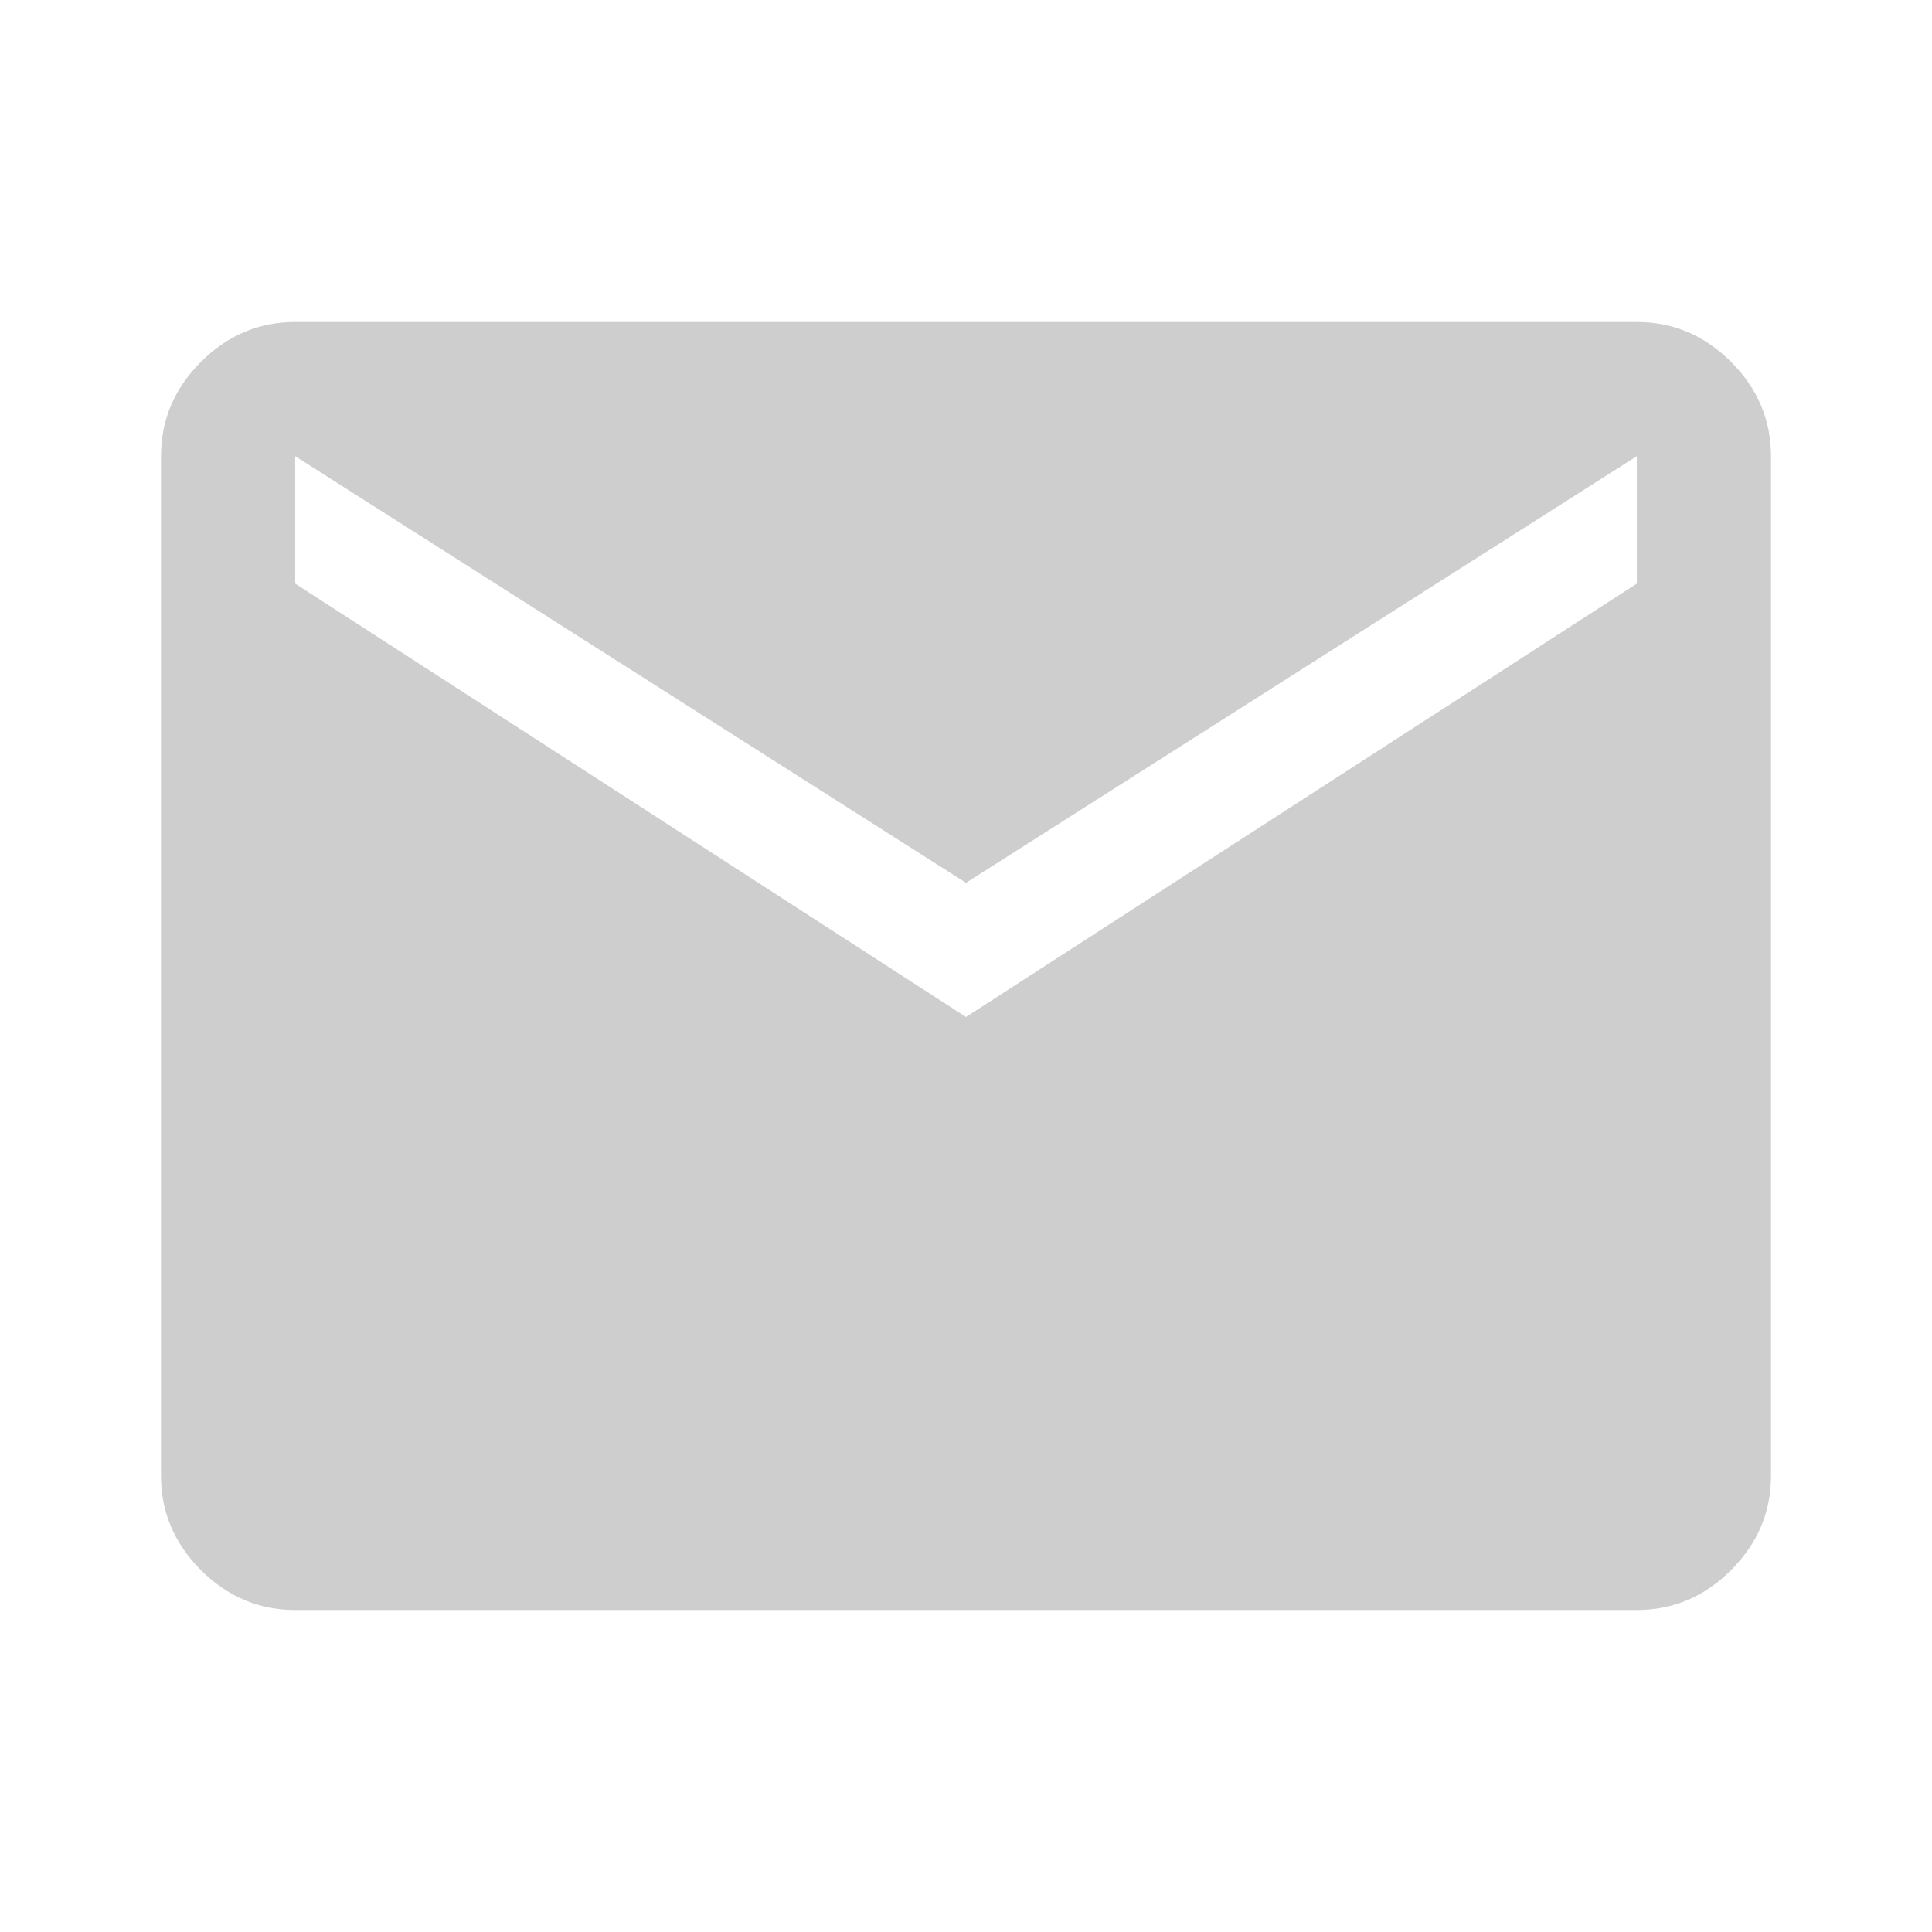 <svg fill="#cecece" width="40px" viewBox="0 -960 960 960" height="40px" xmlns="http://www.w3.org/2000/svg"><path d="M146.67-160q-27 0-46.84-19.83Q80-199.67 80-226.67v-506.66q0-27 19.83-46.84Q119.67-800 146.67-800h666.66q27 0 46.84 19.83Q880-760.33 880-733.33v506.66q0 27-19.83 46.84Q840.33-160 813.33-160H146.67ZM480-454.67 813.33-670v-63.33L480-521.33l-333.33-212V-670L480-454.67Z"></path></svg>